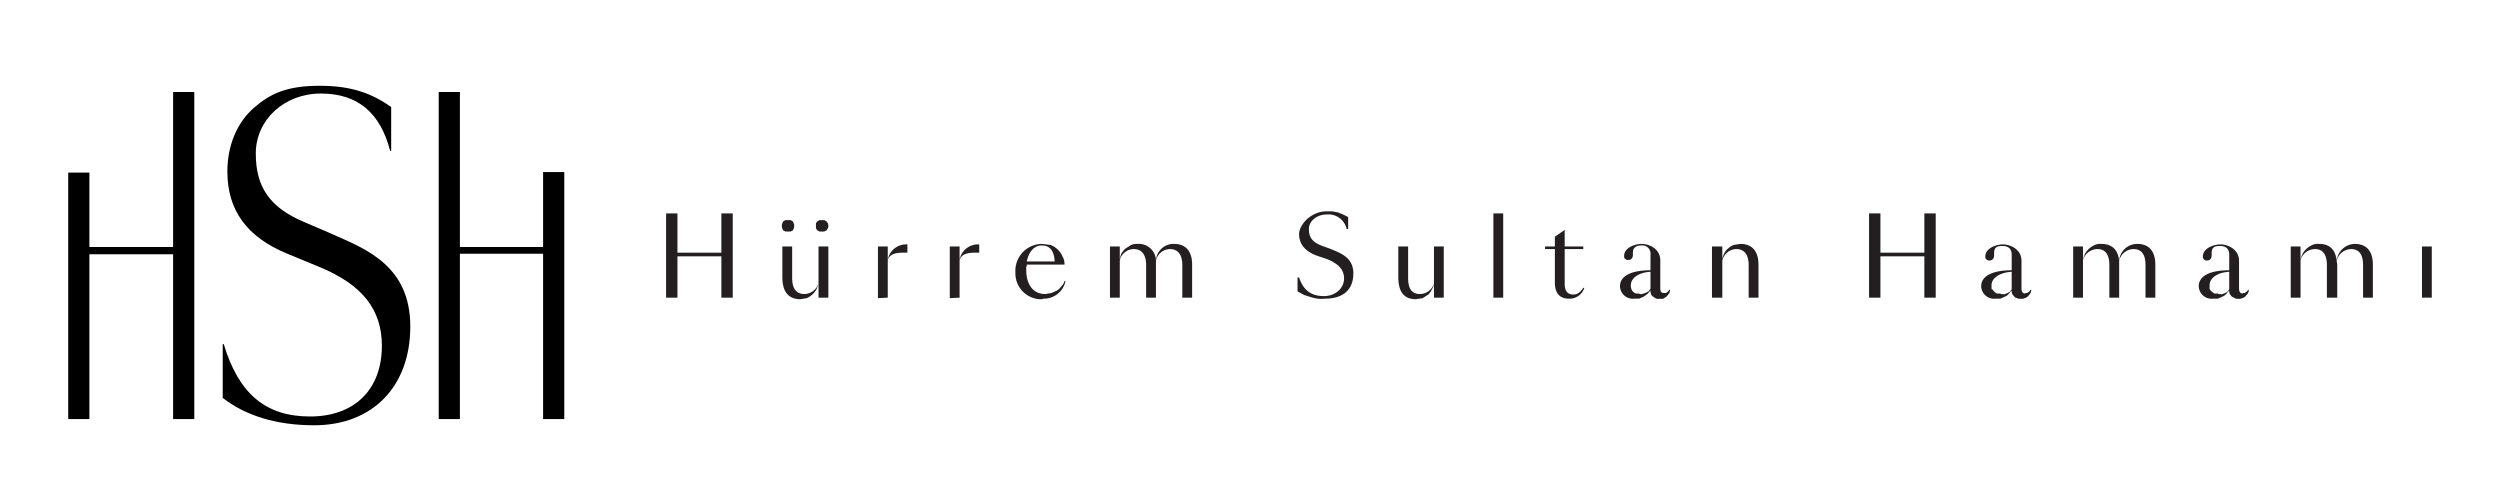 <svg id="Layer_1" data-name="Layer 1" xmlns="http://www.w3.org/2000/svg" viewBox="0 0 483.8 96">
  <defs>
    <style>
      .cls-1, .cls-2 {
        fill: #231f20;
      }

      .cls-2 {
        fill-rule: evenodd;
      }
    </style>
  </defs>
  <title>mainlogo</title>
  <path id="Layer" d="M64.5,45.4l-.9-.4-4.9-2.1c-6.5-2.8-9.2-6.7-9.2-13.2S55,18.1,62.1,18.1s11.5,3.7,13.4,11.1h.2V20.7c-3.6-2.5-7.4-4.1-13.8-4.1s-9.6,1.5-12.8,4.3S44,28.1,44,33.2c0,7.5,3.8,12.7,11.6,15.9l6.3,2.6c8.2,3.4,12,8.2,12,15.2,0,8.5-5.3,13.7-13.9,13.7s-13.8-4.4-16.7-14h-.2V77c4.5,3.5,10.5,5.3,17.7,5.3,11.3,0,18.6-7.5,18.6-19.1S71.1,48.3,64.5,45.4Z"/>
  <path id="Layer-2" data-name="Layer" d="M33.5,49.2H17.3V81.1H13.2V33.4h4.1V47.8H33.5v-30h4.1V81.1H33.5Z"/>
  <path id="Layer-3" data-name="Layer" d="M89,81.1H84.9V17.8H89v30h16.1V33.3h4.1V81.1h-4.1v-32H89Zm0,0H84.9V17.8H89v30h16.1V33.3h4.1V81.1h-4.1v-32H89Z"/>
  <g id="Folder_1" data-name="Folder 1">
    <path id="Layer-4" data-name="Layer" class="cls-1" d="M139.6,49.6h-8.5v8h-2.2V41.3h2.2v7.6h8.5V41.3h2.2V57.6h-2.2v-8Z"/>
    <path id="Layer-5" data-name="Layer" class="cls-1" d="M160.3,47.7v9.9h-1.9V47.7Zm-5.4,10.2c-2.3,0-3.5-1.4-3.5-4.3V47.7h1.9v6.1c0,2.2.9,3.1,2.4,3.1a2.9,2.9,0,0,0,2.7-2.1A5.6,5.6,0,0,1,158,56a3.9,3.9,0,0,1-.8,1,4.1,4.1,0,0,1-1.1.7l-1.2.2"/>
    <path id="Layer-6" data-name="Layer" class="cls-1" d="M175.6,47.2v1.7h-.9c-1.2,0-2.5.2-2.9,1.4a3.6,3.6,0,0,1,3.8-3m-5.7,10.4V47.7h1.9v9.9Z"/>
    <path id="Layer-7" data-name="Layer" class="cls-1" d="M189.5,47.2v1.7h-.9c-1.2,0-2.5.2-2.9,1.4a3.6,3.6,0,0,1,3.8-3m-5.7,10.4V47.7h1.9v9.9Z"/>
    <path id="Layer-8" data-name="Layer" class="cls-2" d="M201.8,57.9a5,5,0,0,1-5.3-5.2,5.2,5.2,0,0,1,5.2-5.5l1.6.2a4.2,4.2,0,0,1,1.4.9,3.8,3.8,0,0,1,.9,1.3,2.9,2.9,0,0,1,.4,1.6h-7.3v.3a.3.3,0,0,0-.1.2v.6c0,2.3,1,4.6,3.7,4.6l1.2-.2,1.1-.5a3,3,0,0,0,.8-.8,2.1,2.1,0,0,0,.6-1h.2a4.3,4.3,0,0,1-4.4,3.4m2.3-7.2c-.1-1.9-.8-3.1-2.5-3.1s-2.6,1.6-2.9,3.1Z"/>
    <path id="Layer-9" data-name="Layer" class="cls-1" d="M221.8,57.6V51.3c0-2.2-1-3.1-2.4-3.1a2.8,2.8,0,0,0-2.7,2.2v7.2h-1.9V47.7h1.9v2.6a5.3,5.3,0,0,1,.3-1.2,3.9,3.9,0,0,1,.8-1l1.1-.7a3,3,0,0,1,1.3-.2,3.3,3.3,0,0,1,3.5,3.3,3.4,3.4,0,0,1,3.5-3.3c2.5,0,3.5,1.7,3.5,4v6.4h-1.9V51.3c0-2.2-1-3.1-2.4-3.1a2.8,2.8,0,0,0-2.7,2.3v7.1Z"/>
    <path id="Layer-10" data-name="Layer" class="cls-1" d="M260.1,53.9c0-1.6-.9-2.8-3.4-3.8l-1.8-.6c-2.5-.9-3.5-2.4-3.5-4.2s2.3-4.4,5.3-4.4h1.1l1.1.2,1,.4,1,.5v2.3h-.3a3.6,3.6,0,0,0-3.8-2.8c-2,0-3.5,1.3-3.5,2.8s.5,2.5,2.6,3.3l1.4.5c1.9.8,4.6,1.6,4.6,4.8s-2,4.9-5.5,4.9a6.5,6.5,0,0,1-1.4,0,6.1,6.1,0,0,1-1.3-.3l-1.3-.4-1.3-.7V53.7h.3c.9,2.7,2.6,3.6,4.8,3.6s3.9-1.5,3.9-3.4"/>
    <path id="Layer-11" data-name="Layer" class="cls-1" d="M279.4,47.7v9.9h-1.9V47.7ZM274,57.9c-2.3,0-3.4-1.4-3.4-4.3V47.7h1.9v6.1c0,2.2.8,3.1,2.3,3.1a2.8,2.8,0,0,0,2.7-2.1,2.8,2.8,0,0,1-.4,1.2,3.6,3.6,0,0,1-.7,1l-1.1.7-1.3.2"/>
    <path id="Layer-12" data-name="Layer" class="cls-1" d="M289,41.3h1.9V57.6H289Z"/>
    <path id="Layer-13" data-name="Layer" class="cls-1" d="M299,47.7h1.9V45.8l1.9-1.3v3.2h3.6v.5h-3.6v6.7c0,1.7.8,2.1,1.7,2.1s1.4-.6,1.9-1.3h.2a3,3,0,0,1-3,2.1c-1.5,0-2.7-.8-2.7-3.1V48.2H299Z"/>
    <path id="Layer-14" data-name="Layer" class="cls-2" d="M322.1,56.7h.3l.3-.2.2-.2c.1-.1.1-.1.1-.2h.2a1.9,1.9,0,0,1-.2.7l-.5.6-.6.4a2.2,2.2,0,0,1-.8,0c-.2.1-.4,0-.6,0l-.6-.4a1,1,0,0,1-.4-.5,1.7,1.7,0,0,1-.1-.7l-.6.7-.7.5-.9.4h-.9a2.5,2.5,0,0,1-2.8-2.4c0-2.2,2.6-3.1,5.9-3.1v-3a1.6,1.6,0,0,0-1.8-1.8c-.8,0-1.6.3-1.6,1.4v.4c0,.7-.4,1-.8,1h-.4l-.3-.2c-.1,0-.1-.2-.2-.3v-.3c0-1.5,2-2.3,3.4-2.3s3.6.9,3.6,3.2v5.3c0,.6.1,1,.7,1m-4.2.2.6-.2.6-.3.4-.5V52.6c-2.1.1-3.8,1.1-3.8,2.6a1.7,1.7,0,0,0,.1.7.9.9,0,0,0,.3.5,1.3,1.3,0,0,0,.6.4h.6C317.4,57,317.6,56.9,317.8,56.9Z"/>
    <path id="Layer-15" data-name="Layer" class="cls-1" d="M336.8,47.2c2.5,0,3.5,1.7,3.5,4v6.4h-1.9V51.3c0-2.2-1-3.1-2.4-3.1a2.8,2.8,0,0,0-2.7,2.3,2.8,2.8,0,0,1,.3-1.3,2.8,2.8,0,0,1,.8-1.1,4.1,4.1,0,0,1,1.1-.7l1.3-.2m-5.5,10.4V47.7h2v9.9Z"/>
    <path id="Layer-16" data-name="Layer" class="cls-1" d="M372.4,49.6h-8.5v8h-2.2V41.3h2.2v7.6h8.5V41.3h2.2V57.6h-2.2v-8Z"/>
    <path id="Layer-17" data-name="Layer" class="cls-2" d="M392,56.7h.3l.3-.2.2-.2c.1-.1.1-.1.1-.2h.2a1.9,1.9,0,0,1-.2.7l-.5.6c-.2.1-.4.3-.6.3a1.1,1.1,0,0,1-.8.1.7.7,0,0,1-.6-.1.9.9,0,0,1-.6-.3l-.4-.5a2,2,0,0,1-.1-.7l-.6.7a1.8,1.8,0,0,1-.7.5l-.9.4h-.9a2.5,2.5,0,0,1-2.8-2.4c0-2.2,2.6-3.1,5.9-3.1V49.3c0-1.2-.7-1.7-1.8-1.7s-1.6.3-1.6,1.4v.4c0,.7-.4,1-.8,1h-.4l-.3-.2-.2-.3v-.3c0-1.5,2-2.3,3.4-2.3s3.6.9,3.6,3.2v5.3c0,.6.2,1,.7,1m-4.8.2Zm.6,0,.6-.2.6-.3.4-.5V52.6c-2.1.1-3.9,1.1-3.9,2.6s.1.5.1.7a2.9,2.9,0,0,0,.9.9h.7C387.3,57,387.5,56.9,387.7,56.9Z"/>
    <path id="Layer-18" data-name="Layer" class="cls-1" d="M408.2,57.6V51.3c0-2.2-.9-3.1-2.3-3.1a2.9,2.9,0,0,0-2.8,2.2v7.2h-1.9V47.7h1.9v2.6a5.6,5.6,0,0,1,.4-1.2,3.9,3.9,0,0,1,.8-1,4.1,4.1,0,0,1,1.1-.7,2.5,2.5,0,0,1,1.2-.2c2.3,0,3.3,1.3,3.5,3.3a3.5,3.5,0,0,1,3.5-3.3c2.5,0,3.5,1.7,3.5,4v6.4h-1.9V51.3c0-2.2-.9-3.1-2.3-3.1a2.9,2.9,0,0,0-2.8,2.3v7.1Z"/>
    <path id="Layer-19" data-name="Layer" class="cls-2" d="M434.1,56.7h.3l.3-.2.2-.2c.1-.1.1-.1.1-.2h.2a1.9,1.9,0,0,1-.2.7l-.5.6c-.2.1-.4.3-.6.3a1.1,1.1,0,0,1-.8.1.7.7,0,0,1-.6-.1l-.6-.3-.4-.5a2,2,0,0,1-.1-.7l-.6.7a1.8,1.8,0,0,1-.7.5l-.9.4h-.9a2.5,2.5,0,0,1-2.8-2.4c0-2.2,2.6-3.1,5.9-3.1V49.3c0-1.2-.7-1.7-1.8-1.7s-1.6.3-1.6,1.4v.4c0,.7-.4,1-.8,1h-.4l-.3-.2-.2-.3v-.3c0-1.5,2-2.3,3.4-2.3s3.6.9,3.6,3.2v5.3c0,.6.2,1,.7,1m-4.8.2Zm.6,0,.6-.2.6-.3.4-.5V52.6c-2.1.1-3.8,1.1-3.8,2.6s0,.5,0,.7a1,1,0,0,0,.4.5l.5.4h.7C429.4,57,429.6,56.9,429.8,56.9Z"/>
    <path id="Layer-20" data-name="Layer" class="cls-1" d="M450.3,57.6V51.3c0-2.2-.9-3.1-2.3-3.1a2.9,2.9,0,0,0-2.8,2.2v7.2h-1.9V47.7h1.9v2.6a5.6,5.6,0,0,1,.4-1.2,3.9,3.9,0,0,1,.8-1,4.1,4.1,0,0,1,1.1-.7,2.7,2.7,0,0,1,1.3-.2c2.2,0,3.2,1.3,3.4,3.3a3.6,3.6,0,0,1,3.5-3.3c2.5,0,3.5,1.7,3.5,4v6.4h-1.9V51.3c0-2.2-.9-3.1-2.3-3.1a2.9,2.9,0,0,0-2.8,2.3c0,.2.1.5.1.7v6.4Z"/>
    <path id="Layer-21" data-name="Layer" class="cls-1" d="M468.7,47.7h1.9v9.9h-1.9Z"/>
    <path id="Layer-22" data-name="Layer" class="cls-1" d="M159.1,42.6h.4l.4.2.3.4a1.1,1.1,0,0,1,.1.5.9.9,0,0,1-.1.5c-.1.1-.1.3-.3.4l-.4.2h-.9l-.4-.2-.3-.4v-1l.3-.4.4-.2h.5"/>
    <path id="Layer-23" data-name="Layer" class="cls-1" d="M152.5,42.6h.5l.4.2.2.4a1.3,1.3,0,0,1,0,1,.8.8,0,0,1-.2.4l-.4.2h-1l-.4-.2a.8.8,0,0,1-.2-.4,1.3,1.3,0,0,1,0-1l.2-.4.4-.2Z"/>
  </g>
</svg>
